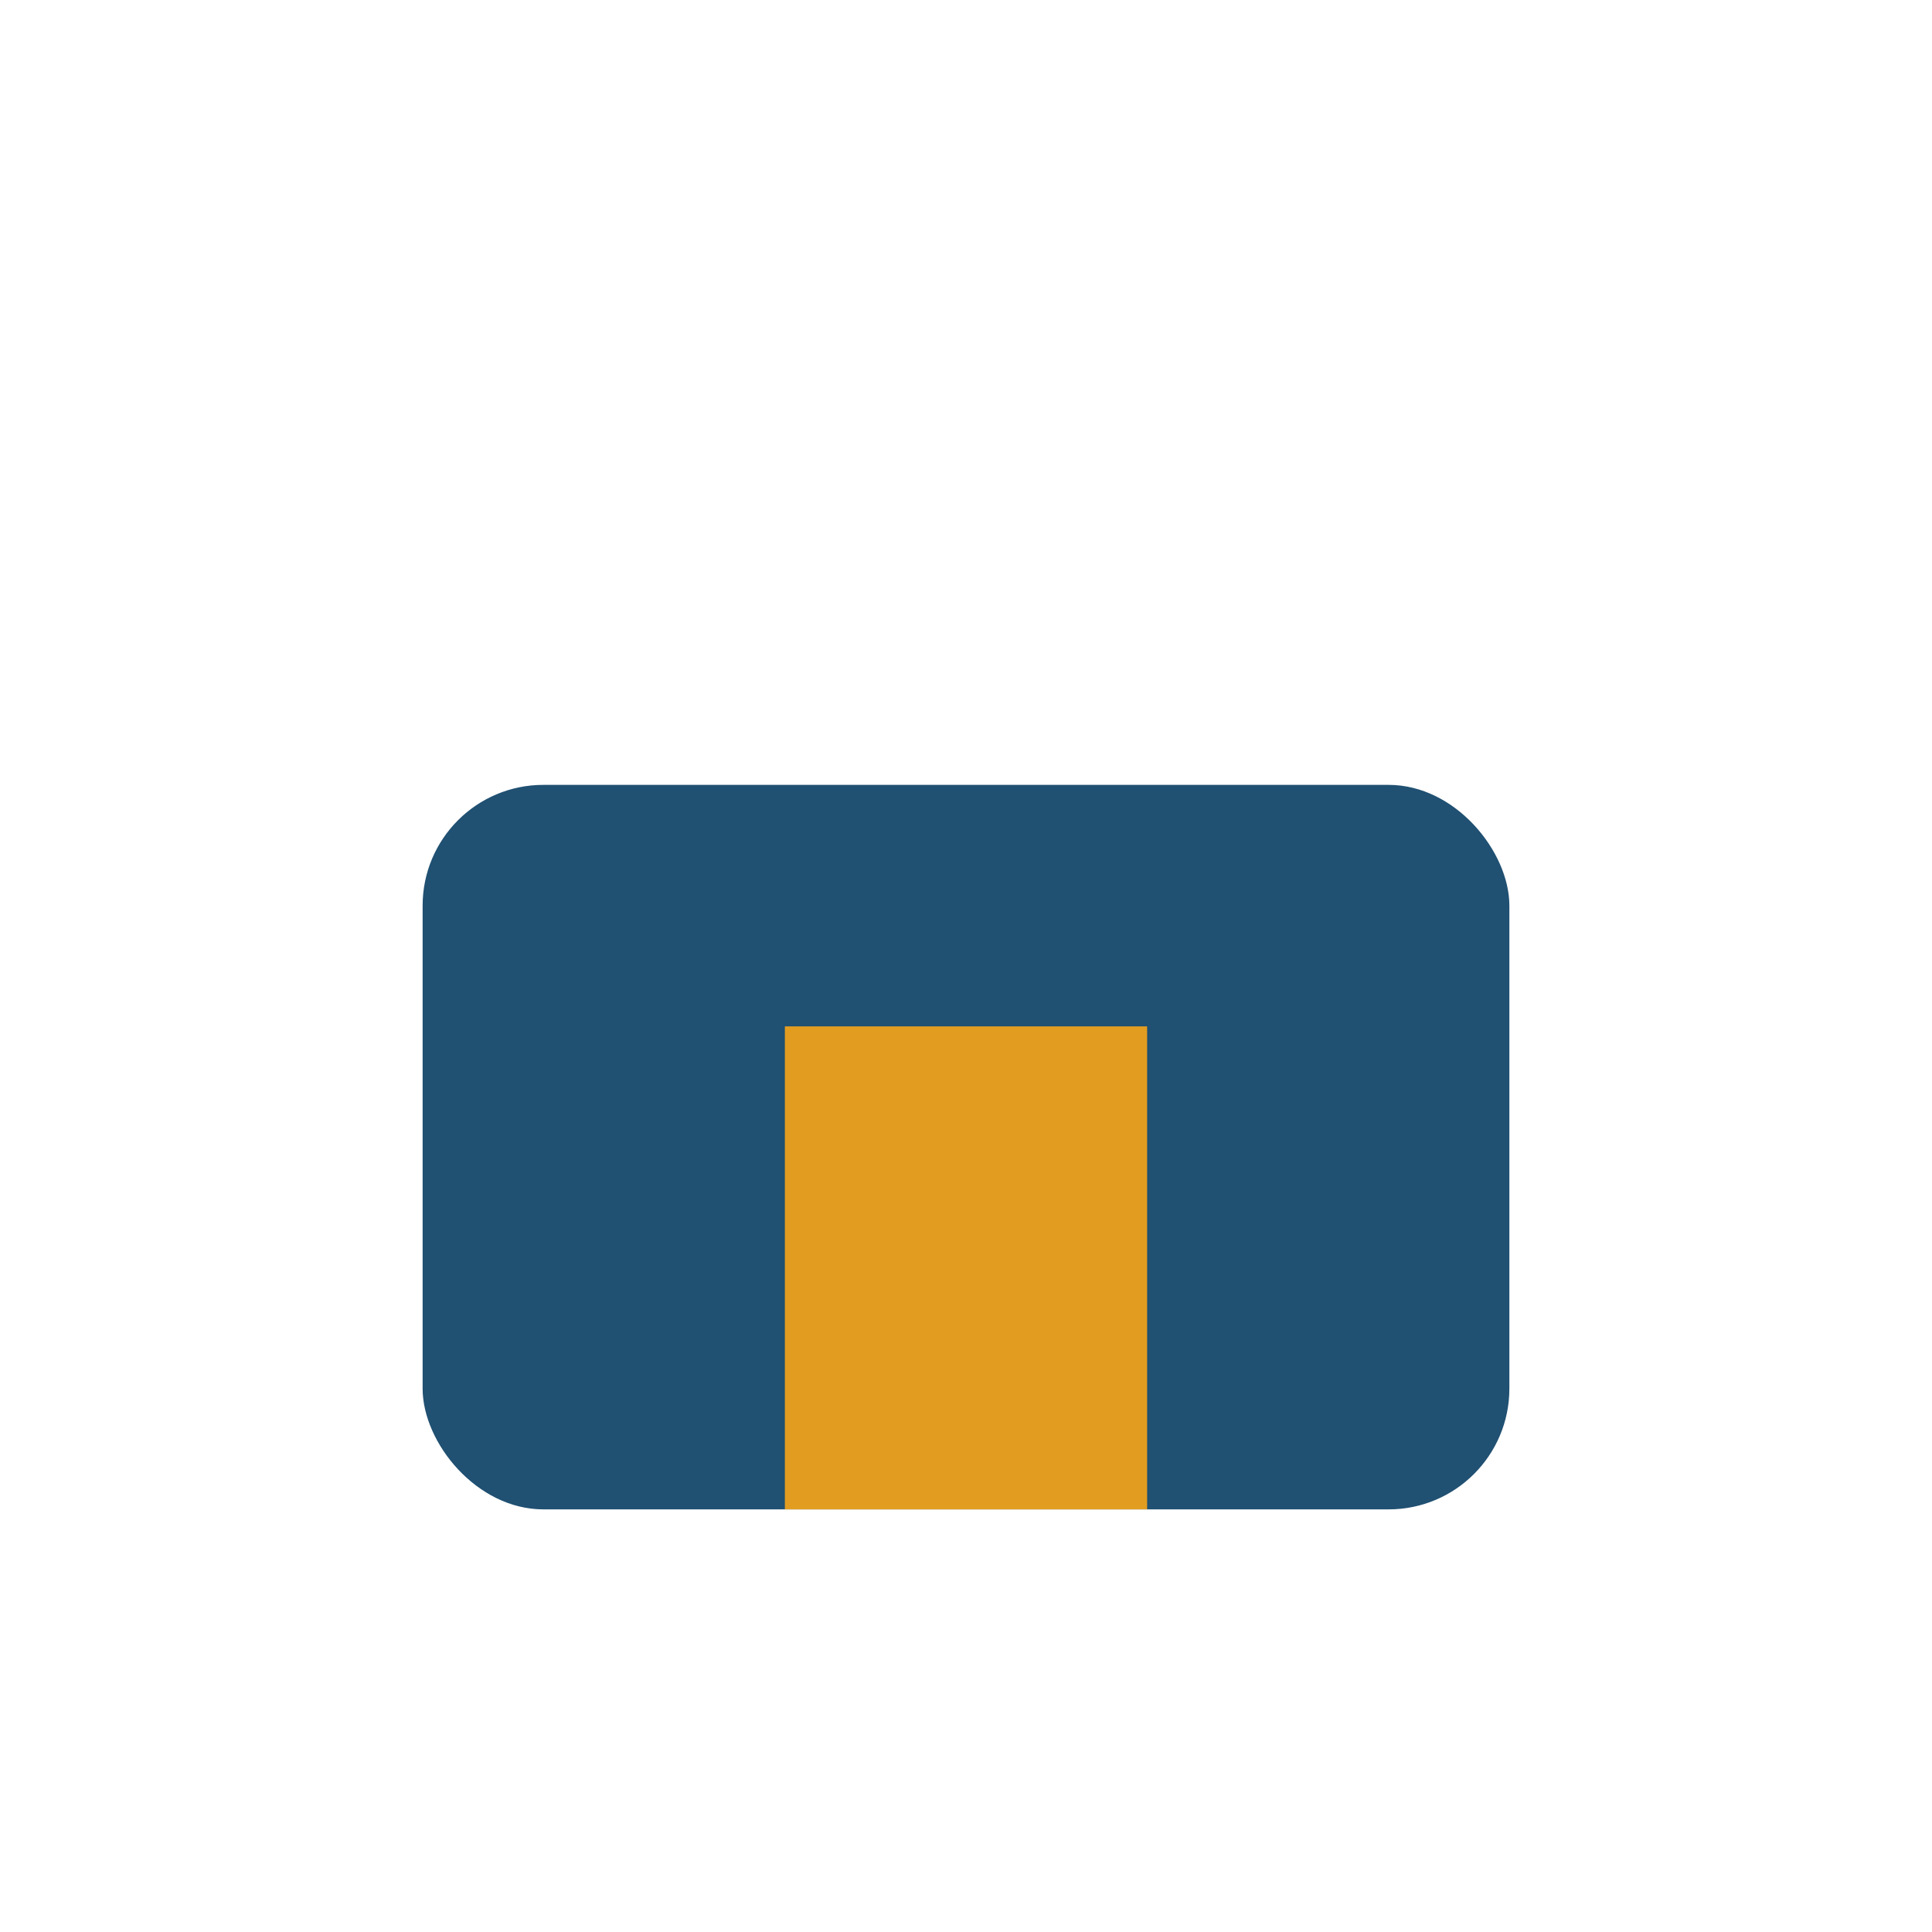 <?xml version="1.0" encoding="UTF-8"?>
<svg xmlns="http://www.w3.org/2000/svg" width="32" height="32" viewBox="0 0 32 32"><rect x="7" y="13" width="18" height="12" rx="2" fill="#205072"/><rect x="13" y="17" width="6" height="8" fill="#E29D21"/></svg>